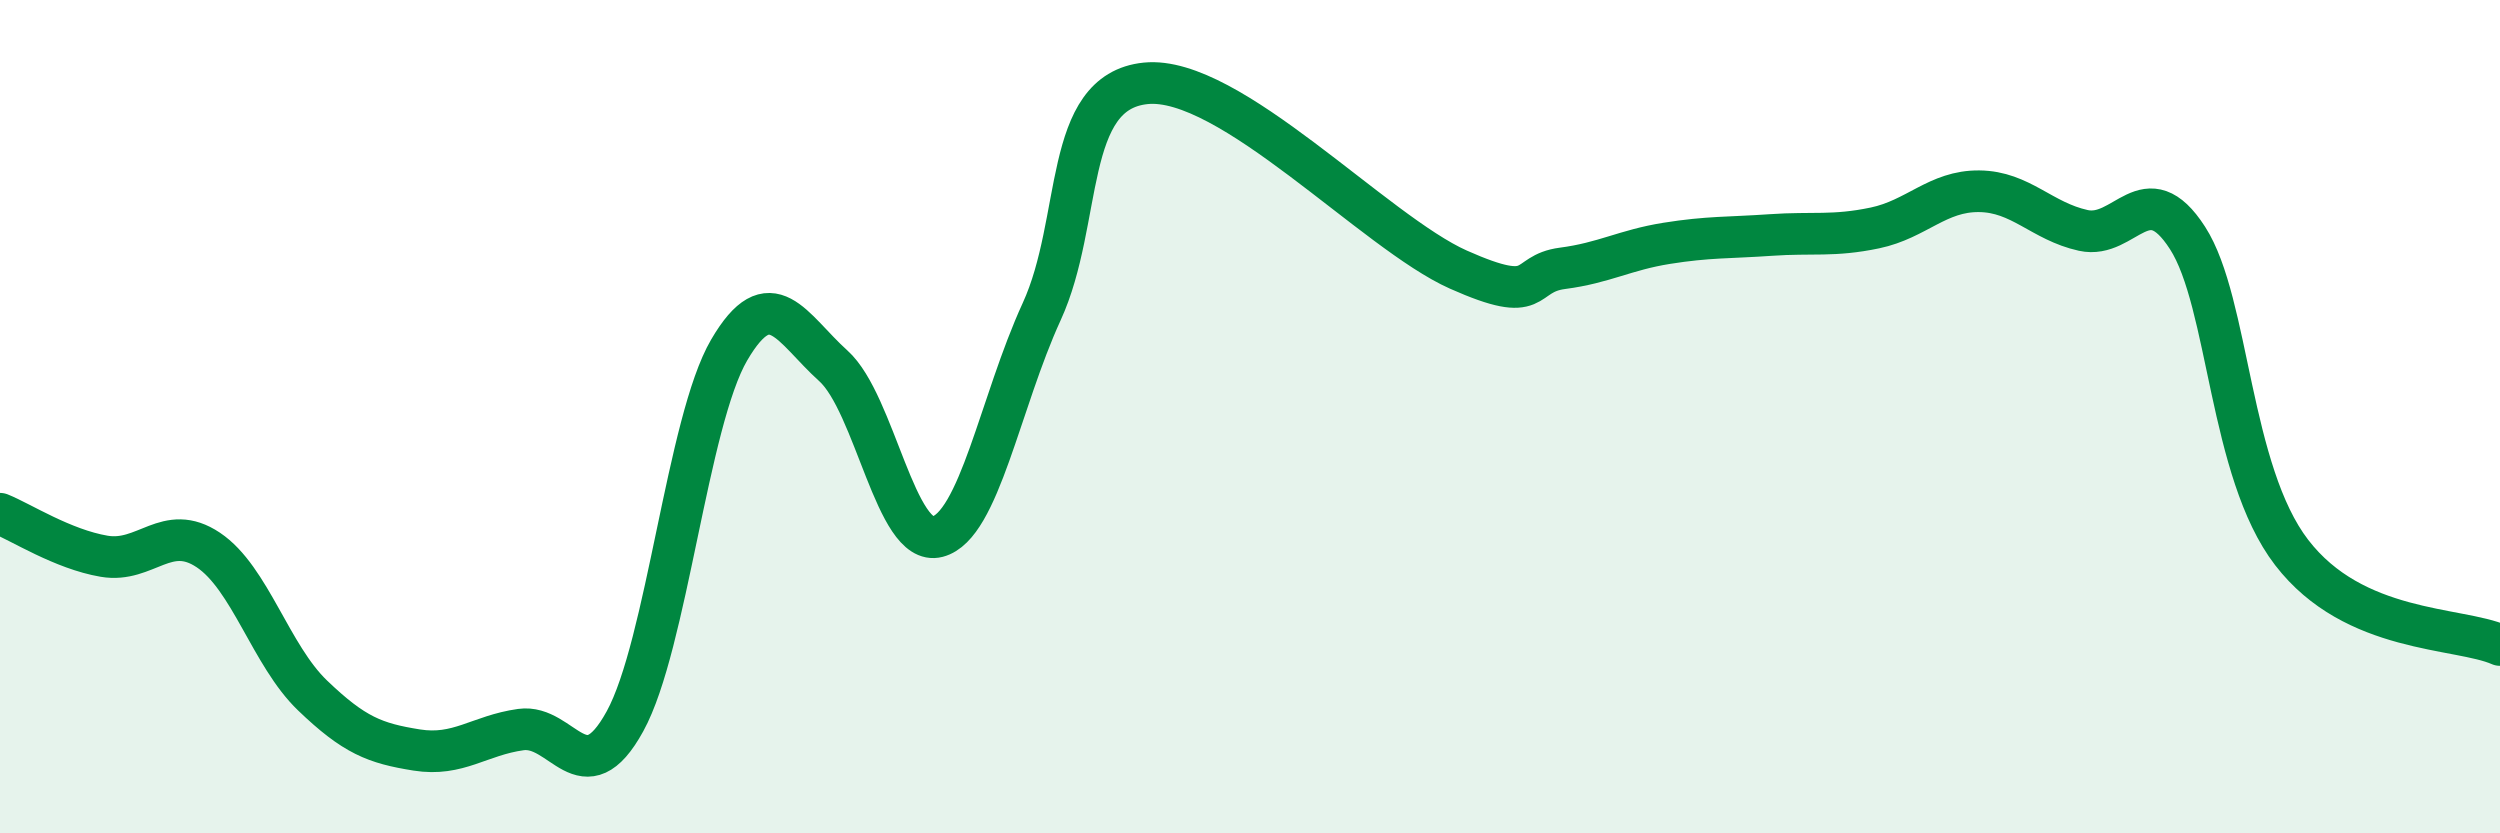 
    <svg width="60" height="20" viewBox="0 0 60 20" xmlns="http://www.w3.org/2000/svg">
      <path
        d="M 0,12.33 C 0.5,12.53 1.5,13.18 2.5,13.35 C 3.5,13.52 4,12.53 5,13.2 C 6,13.87 6.5,15.73 7.5,16.69 C 8.5,17.65 9,17.84 10,18 C 11,18.16 11.5,17.65 12.5,17.51 C 13.5,17.37 14,19.13 15,17.31 C 16,15.49 16.5,10.11 17.5,8.4 C 18.5,6.69 19,7.88 20,8.78 C 21,9.68 21.5,13.14 22.5,12.88 C 23.5,12.62 24,9.66 25,7.48 C 26,5.3 25.5,2.2 27.5,2 C 29.5,1.8 33,5.58 35,6.47 C 37,7.36 36.5,6.57 37.5,6.44 C 38.5,6.31 39,6 40,5.84 C 41,5.68 41.5,5.71 42.5,5.64 C 43.5,5.57 44,5.68 45,5.47 C 46,5.26 46.5,4.58 47.5,4.59 C 48.5,4.6 49,5.31 50,5.53 C 51,5.75 51.5,4.16 52.5,5.71 C 53.5,7.26 53.5,11.31 55,13.26 C 56.5,15.21 59,15.04 60,15.48L60 20L0 20Z"
        fill="#008740"
        opacity="0.1"
        stroke-linecap="round"
        stroke-linejoin="round"
      />
      <path
        d="M 0,12.33 C 0.5,12.53 1.5,13.18 2.5,13.35 C 3.5,13.52 4,12.53 5,13.2 C 6,13.87 6.5,15.73 7.5,16.69 C 8.5,17.65 9,17.84 10,18 C 11,18.16 11.5,17.65 12.5,17.51 C 13.5,17.37 14,19.13 15,17.31 C 16,15.49 16.5,10.11 17.5,8.4 C 18.5,6.69 19,7.88 20,8.78 C 21,9.68 21.5,13.14 22.5,12.88 C 23.5,12.62 24,9.66 25,7.48 C 26,5.3 25.5,2.2 27.5,2 C 29.5,1.8 33,5.58 35,6.47 C 37,7.36 36.5,6.57 37.5,6.44 C 38.5,6.31 39,6 40,5.84 C 41,5.68 41.5,5.71 42.5,5.64 C 43.5,5.57 44,5.68 45,5.47 C 46,5.26 46.5,4.58 47.5,4.59 C 48.5,4.6 49,5.31 50,5.53 C 51,5.75 51.5,4.16 52.5,5.71 C 53.5,7.26 53.5,11.31 55,13.26 C 56.5,15.21 59,15.04 60,15.48"
        stroke="#008740"
        stroke-width="1"
        fill="none"
        stroke-linecap="round"
        stroke-linejoin="round"
      />
    </svg>
  